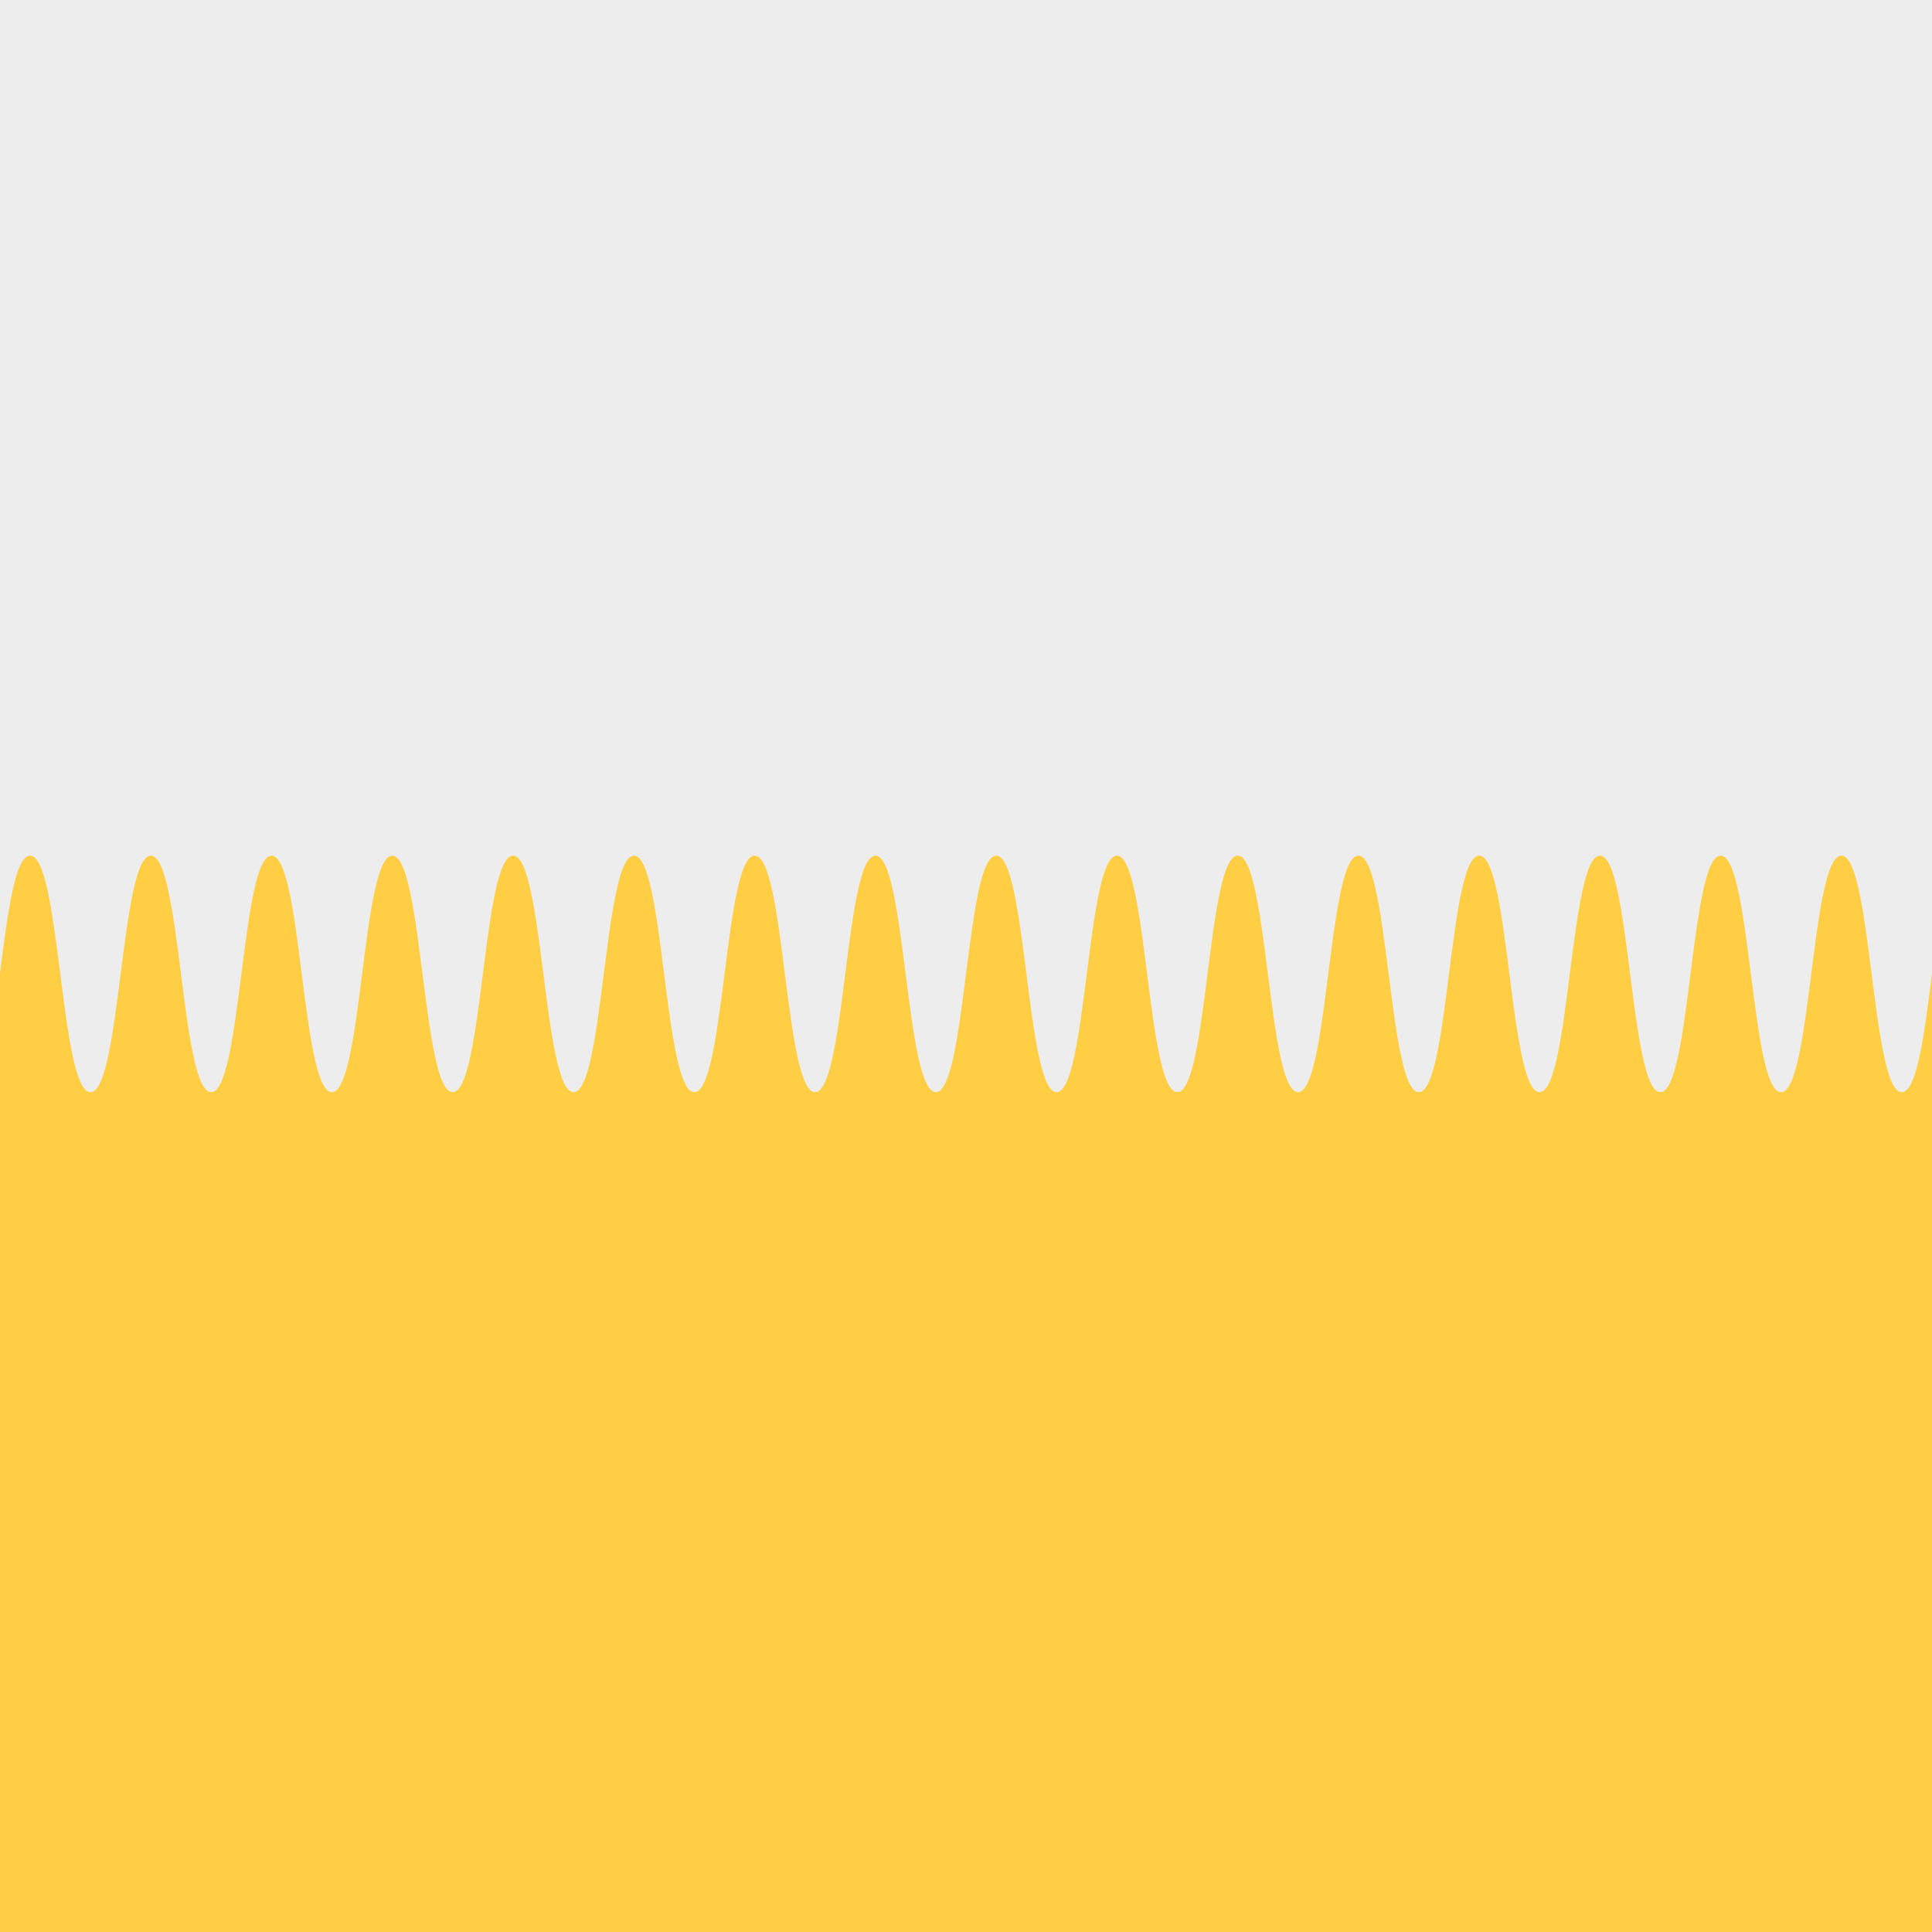 <svg id="Ebene_1" data-name="Ebene 1" xmlns="http://www.w3.org/2000/svg" viewBox="0 0 305 305"><defs><style>.cls-1{fill:#eeeded;}.cls-2{fill:#ffce44;}</style></defs><rect class="cls-1" width="305" height="305"/><path class="cls-2" d="M300.23,172.42c-4.76,0-4.76-37.34-9.53-37.34s-4.76,37.34-9.53,37.34-4.76-37.34-9.53-37.34-4.76,37.34-9.53,37.34-4.77-37.34-9.53-37.34-4.77,37.34-9.53,37.34-4.77-37.34-9.53-37.34c-2.39,0-3.58,9.34-4.77,18.67s-2.38,18.67-4.77,18.67c-4.76,0-4.76-37.34-9.53-37.34s-4.76,37.34-9.53,37.34-4.76-37.34-9.53-37.34-4.76,37.34-9.53,37.34-4.77-37.34-9.53-37.34-4.77,37.34-9.53,37.34-4.77-37.34-9.53-37.34c-2.39,0-3.58,9.34-4.77,18.67s-2.38,18.67-4.77,18.67c-4.76,0-4.76-37.34-9.53-37.34s-4.76,37.34-9.53,37.34-4.76-37.34-9.53-37.34-4.76,37.34-9.53,37.34-4.77-37.34-9.53-37.34-4.77,37.34-9.53,37.34S85.78,135.08,81,135.08c-2.39,0-3.58,9.34-4.77,18.67s-2.38,18.67-4.77,18.67c-4.76,0-4.76-37.34-9.53-37.34s-4.76,37.34-9.53,37.34-4.76-37.34-9.53-37.34-4.76,37.34-9.53,37.34-4.77-37.34-9.53-37.34-4.77,37.34-9.53,37.34-4.77-37.34-9.53-37.34c-2.39,0-3.58,9.34-4.77,18.67V305H305V153.75C303.81,163.08,302.62,172.42,300.23,172.42Z"/></svg>